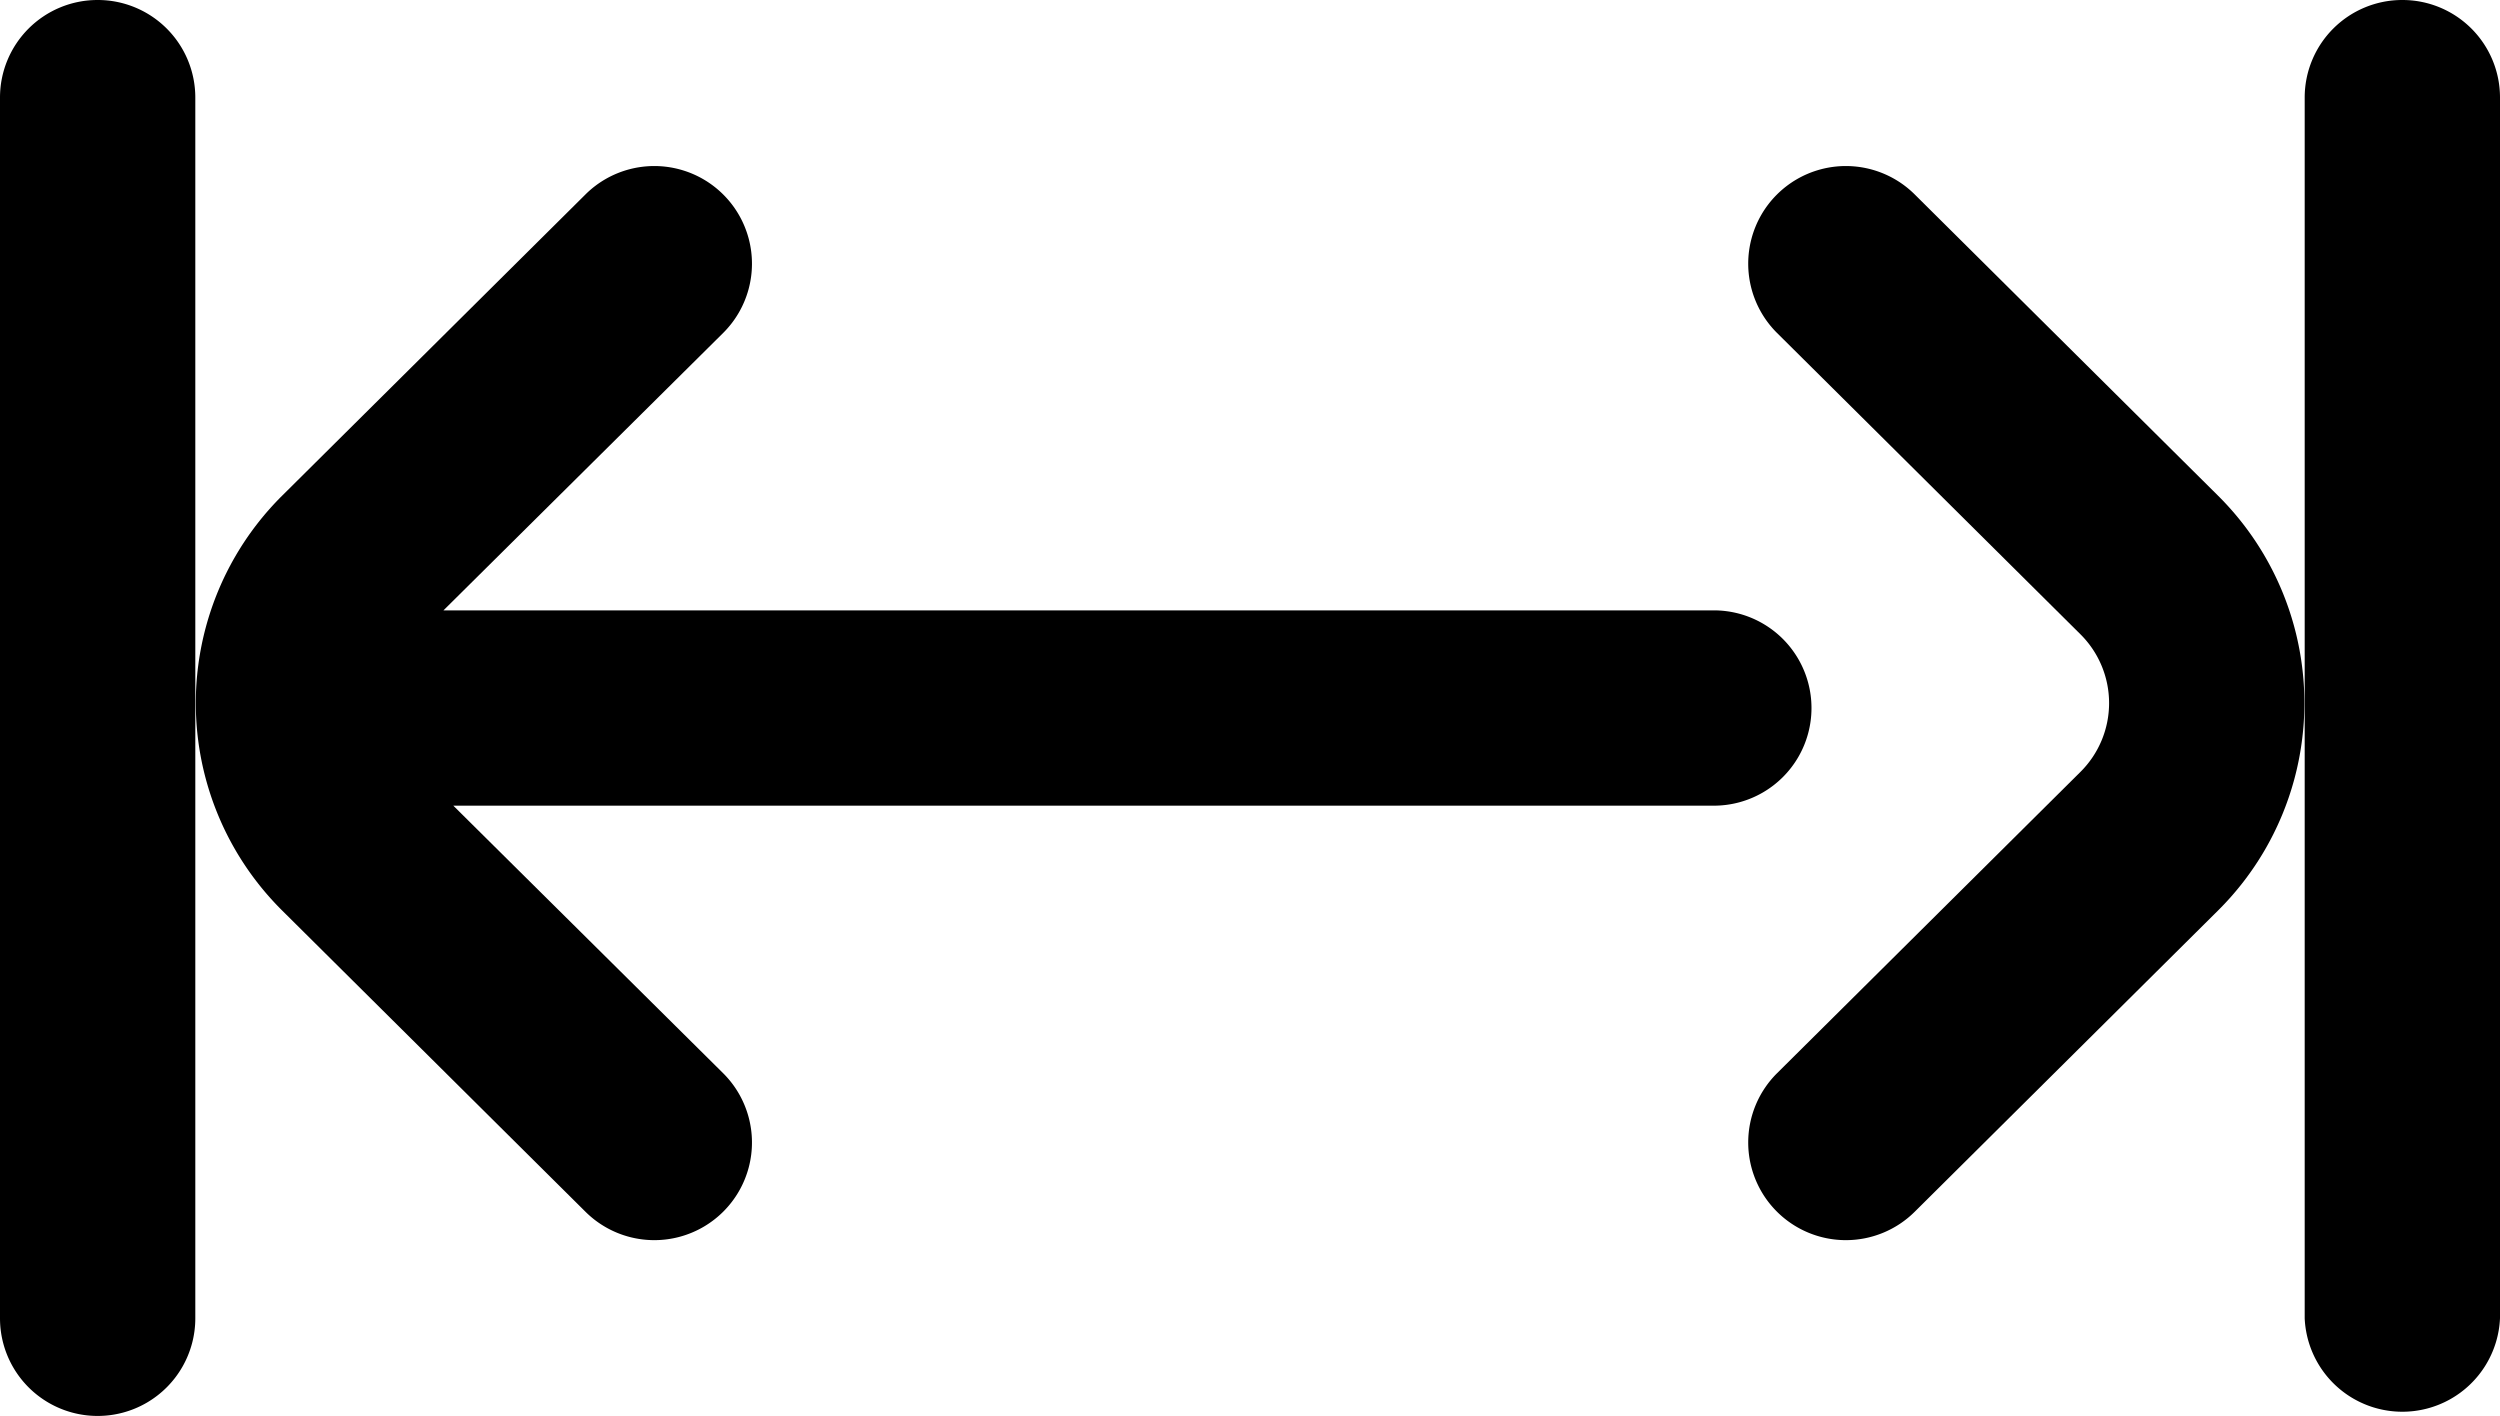 <svg xmlns="http://www.w3.org/2000/svg" width="13.197" height="7.475"><g data-name="Grupo 7418"><g data-name="Grupo 7233"><g data-name="Grupo 7232"><path data-name="Caminho 2036" d="M.515 0A.515.515 0 0 0 0 .515v6.444a.515.515 0 0 0 1.031 0V.515A.515.515 0 0 0 .515 0z"/></g></g><g data-name="Grupo 7235"><g data-name="Grupo 7234"><path data-name="Caminho 2037" d="M12.682 0a.515.515 0 0 0-.516.515v6.444a.516.516 0 0 0 1.031 0V.515A.515.515 0 0 0 12.682 0z"/></g></g><g data-name="Grupo 7237"><g data-name="Grupo 7236"><path data-name="Caminho 2038" d="M9.047 3.222H2.341l1.476-1.464a.515.515 0 1 0-.726-.732l-1.6 1.589a1.543 1.543 0 0 0 0 2.193l1.6 1.589a.515.515 0 1 0 .726-.732L2.393 4.253h6.654a.515.515 0 0 0 0-1.031z"/></g></g><g data-name="Grupo 7239"><g data-name="Grupo 7238"><path data-name="Caminho 2039" d="m11.707 2.615-1.6-1.589a.515.515 0 1 0-.726.732l1.6 1.589a.512.512 0 0 1 0 .729l-1.6 1.589a.515.515 0 0 0 .726.732l1.6-1.589a1.543 1.543 0 0 0 0-2.193z"/></g></g></g></svg>